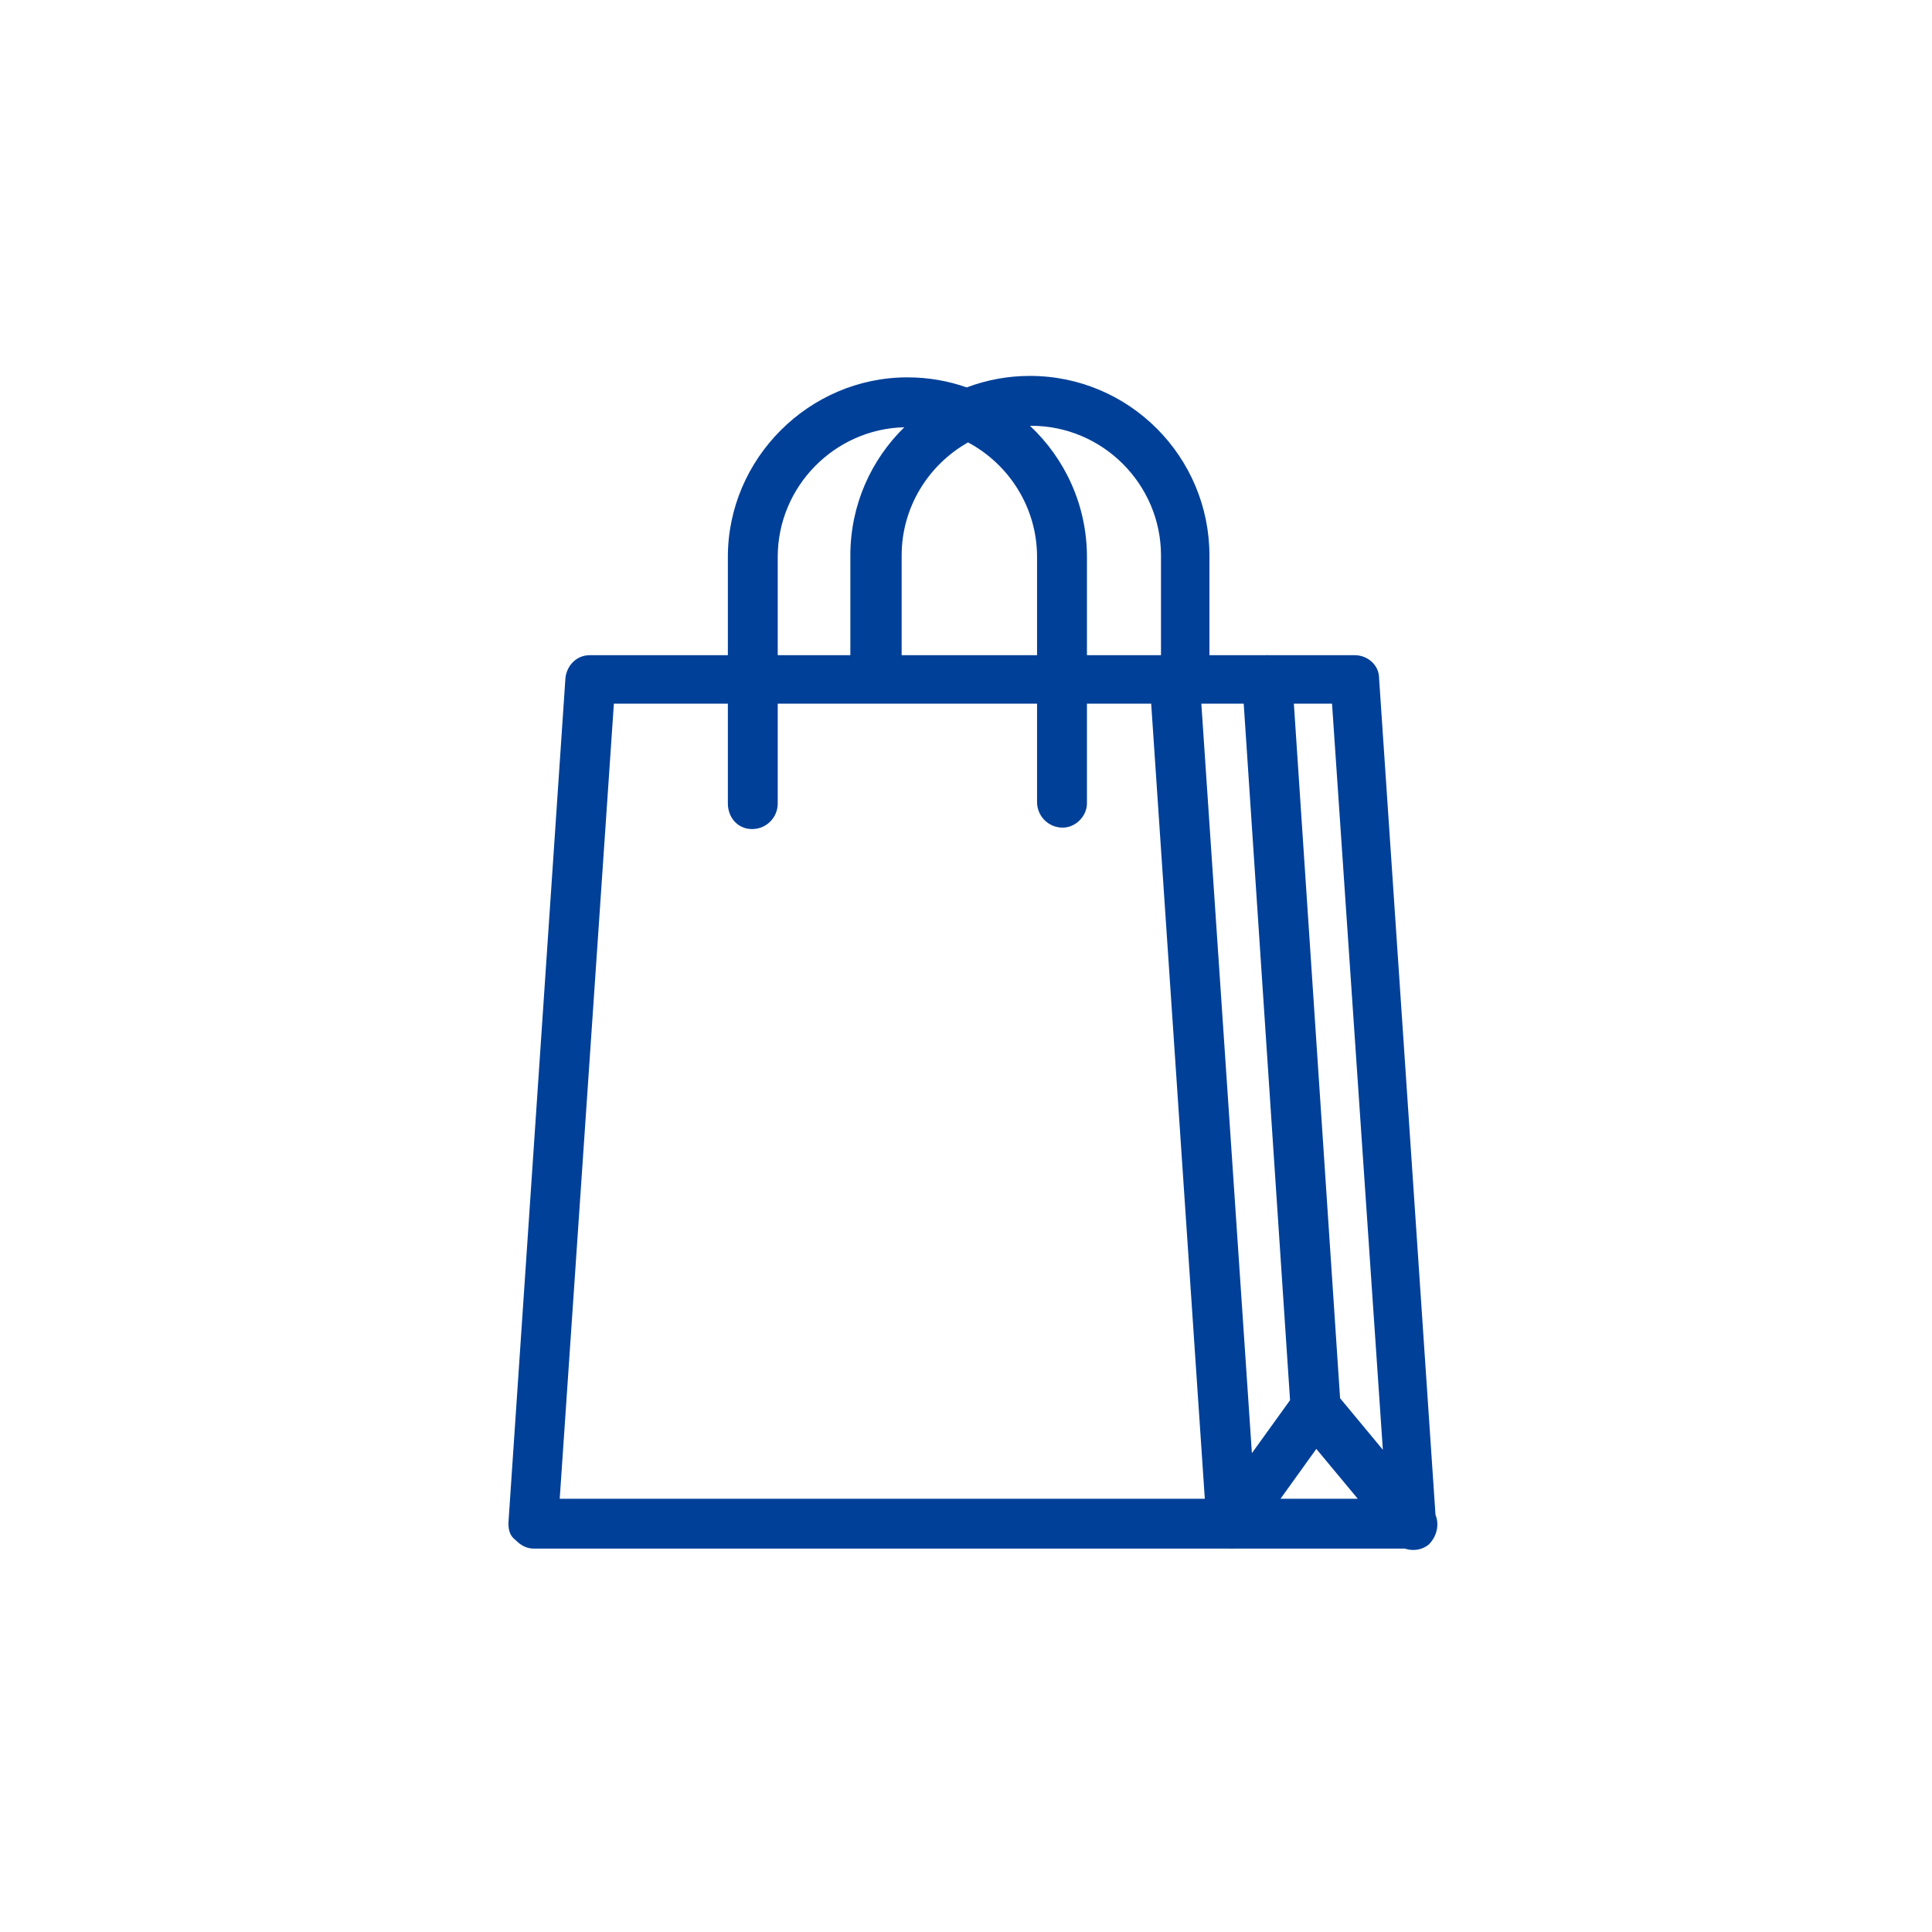 <?xml version="1.0" encoding="utf-8"?>
<svg xmlns="http://www.w3.org/2000/svg" width="100" height="100" viewBox="0 0 100 100" fill="none">
<rect width="100" height="100" fill="white"/>
<path fill-rule="evenodd" clip-rule="evenodd" d="M60.093 33.913V28.75C60.093 25.063 57.069 22.039 53.381 22.039C53.358 22.039 53.335 22.039 53.311 22.039C55.129 23.742 56.26 26.162 56.26 28.825V33.913H60.093ZM50.038 20.052C51.057 19.668 52.16 19.457 53.307 19.457C58.47 19.457 62.6 23.661 62.6 28.75V33.913H65.486C65.567 33.905 65.646 33.906 65.723 33.913H70.126C70.79 33.913 71.38 34.429 71.38 35.093L74.301 78.407C74.507 78.9 74.38 79.516 73.96 79.936C73.617 80.23 73.144 80.296 72.714 80.156H63.865L63.857 80.157H63.726L63.708 80.157C63.688 80.157 63.669 80.157 63.65 80.156H27.644C27.275 80.156 26.98 80.009 26.685 79.714C26.39 79.492 26.316 79.197 26.316 78.829L29.267 35.093C29.34 34.429 29.857 33.913 30.52 33.913H37.674V28.825C37.674 23.736 41.878 19.532 46.967 19.532C48.045 19.532 49.078 19.715 50.038 20.052ZM46.806 22.115C45.087 23.797 44.014 26.142 44.014 28.75V33.913H40.255V28.825C40.255 25.191 43.191 22.202 46.806 22.115ZM46.669 33.913V28.75C46.669 26.249 48.06 24.054 50.106 22.899C52.226 24.032 53.678 26.269 53.678 28.825V33.913H46.669ZM45.324 36.421C45.33 36.421 45.336 36.421 45.342 36.421C45.348 36.421 45.354 36.421 45.36 36.421H53.678V41.511C53.678 42.248 54.268 42.838 55.006 42.838C55.67 42.838 56.26 42.248 56.26 41.584V36.421H59.585L62.361 77.575H28.971L31.774 36.421H37.674V41.584C37.674 42.322 38.19 42.912 38.928 42.912C39.665 42.912 40.255 42.322 40.255 41.584V36.421H45.324ZM71.576 75.039L68.946 36.421H66.97L69.362 72.37L71.576 75.039ZM66.773 72.472L64.374 36.421H62.181L64.798 75.216L66.773 72.472ZM66.279 77.575L68.133 74.995L70.277 77.575H66.279Z" fill="#004098"/>
</svg>